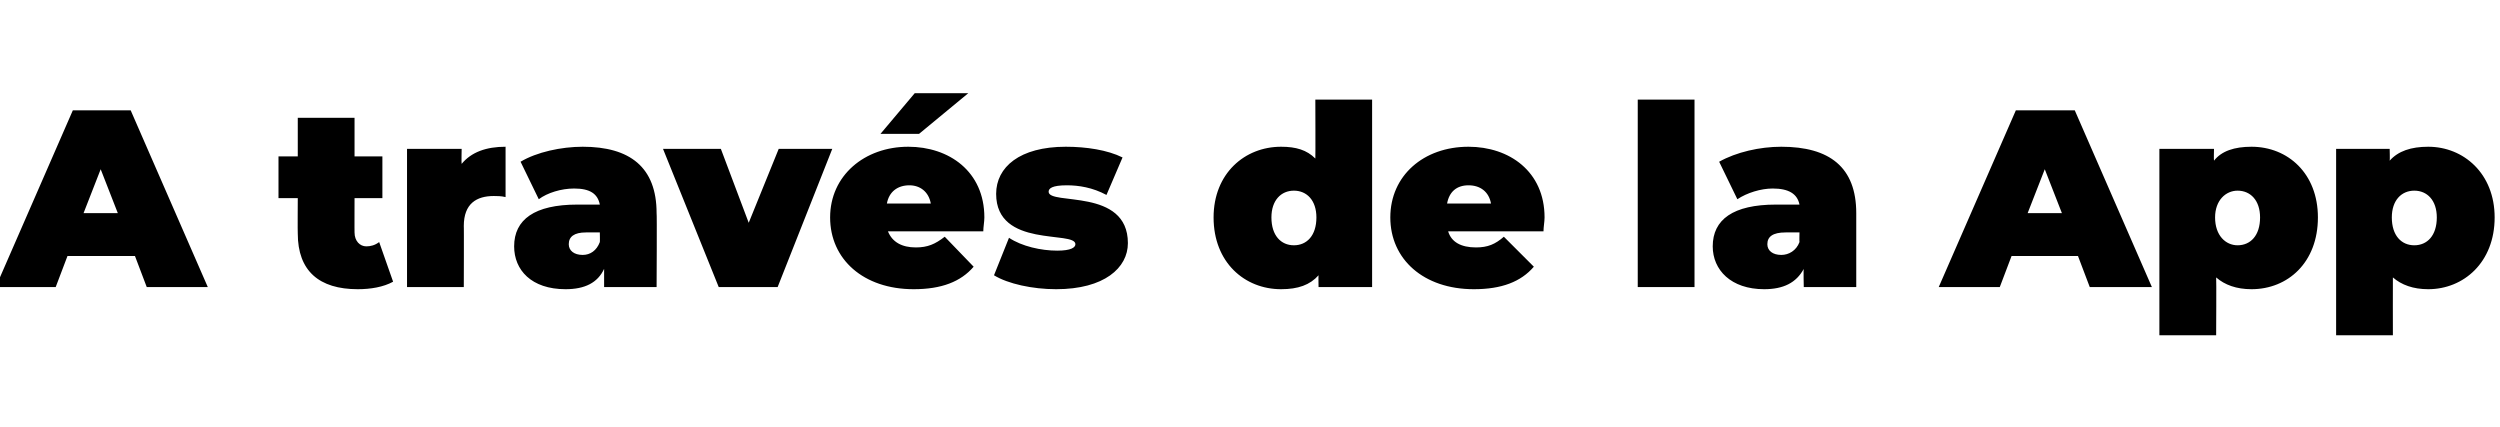 <?xml version="1.0" standalone="no"?><!DOCTYPE svg PUBLIC "-//W3C//DTD SVG 1.1//EN" "http://www.w3.org/Graphics/SVG/1.1/DTD/svg11.dtd"><svg xmlns="http://www.w3.org/2000/svg" version="1.1" width="233.4px" height="39.9px" viewBox="0 -4 233.4 39.9" style="top:-4px">  <desc>A trav s de la App</desc>  <defs/>  <g id="Polygon19024">    <path d="M 12.6 19.9 L 6.3 19.9 L 5.2 22.8 L -0.4 22.8 L 6.8 6.3 L 12.2 6.3 L 19.4 22.8 L 13.7 22.8 L 12.6 19.9 Z M 11 15.9 L 9.4 11.8 L 7.8 15.9 L 11 15.9 Z M 36.7 22.3 C 35.8 22.8 34.6 23 33.4 23 C 29.8 23 27.8 21.3 27.8 17.8 C 27.78 17.78 27.8 14.5 27.8 14.5 L 26 14.5 L 26 10.6 L 27.8 10.6 L 27.8 7 L 33.1 7 L 33.1 10.6 L 35.7 10.6 L 35.7 14.5 L 33.1 14.5 C 33.1 14.5 33.09 17.73 33.1 17.7 C 33.1 18.5 33.6 19 34.2 19 C 34.6 19 35 18.9 35.4 18.6 C 35.4 18.6 36.7 22.3 36.7 22.3 Z M 47.2 9.7 C 47.2 9.7 47.2 14.4 47.2 14.4 C 46.8 14.3 46.4 14.3 46.1 14.3 C 44.5 14.3 43.3 15 43.3 17.1 C 43.32 17.05 43.3 22.8 43.3 22.8 L 38 22.8 L 38 9.9 L 43.1 9.9 C 43.1 9.9 43.07 11.29 43.1 11.3 C 44 10.2 45.4 9.7 47.2 9.7 Z M 61.3 15.9 C 61.34 15.85 61.3 22.8 61.3 22.8 L 56.4 22.8 C 56.4 22.8 56.4 21.07 56.4 21.1 C 55.8 22.4 54.6 23 52.8 23 C 49.6 23 48 21.2 48 19 C 48 16.5 49.9 15.1 53.9 15.1 C 53.9 15.1 56 15.1 56 15.1 C 55.8 14.1 55.1 13.6 53.6 13.6 C 52.4 13.6 51.1 14 50.3 14.6 C 50.3 14.6 48.6 11.1 48.6 11.1 C 50.1 10.2 52.4 9.7 54.4 9.7 C 58.8 9.7 61.3 11.6 61.3 15.9 Z M 56 18.6 C 56.02 18.58 56 17.7 56 17.7 C 56 17.7 54.71 17.69 54.7 17.7 C 53.6 17.7 53.1 18.1 53.1 18.8 C 53.1 19.4 53.6 19.8 54.4 19.8 C 55.1 19.8 55.7 19.4 56 18.6 Z M 77.7 9.9 L 72.6 22.8 L 67.1 22.8 L 61.9 9.9 L 67.3 9.9 L 69.9 16.8 L 72.7 9.9 L 77.7 9.9 Z M 85.8 8.5 L 82.2 8.5 L 85.4 4.7 L 90.4 4.7 L 85.8 8.5 Z M 91.8 17.6 C 91.8 17.6 82.9 17.6 82.9 17.6 C 83.3 18.6 84.2 19.1 85.5 19.1 C 86.6 19.1 87.3 18.8 88.2 18.1 C 88.2 18.1 90.9 20.9 90.9 20.9 C 89.7 22.3 87.9 23 85.3 23 C 80.6 23 77.5 20.2 77.5 16.3 C 77.5 12.4 80.7 9.7 84.8 9.7 C 88.6 9.7 91.9 12 91.9 16.3 C 91.9 16.7 91.8 17.2 91.8 17.6 Z M 82.8 15 C 82.8 15 86.9 15 86.9 15 C 86.7 13.9 85.9 13.3 84.9 13.3 C 83.8 13.3 83 13.9 82.8 15 Z M 92.8 21.7 C 92.8 21.7 94.2 18.2 94.2 18.2 C 95.4 19 97.2 19.4 98.7 19.4 C 100 19.4 100.4 19.1 100.4 18.8 C 100.4 17.5 93 19.2 93 14.1 C 93 11.6 95.2 9.7 99.5 9.7 C 101.4 9.7 103.4 10 104.8 10.7 C 104.8 10.7 103.3 14.2 103.3 14.2 C 102 13.5 100.7 13.3 99.6 13.3 C 98.2 13.3 97.9 13.6 97.9 13.9 C 97.9 15.2 105.3 13.5 105.3 18.7 C 105.3 21 103.1 23 98.6 23 C 96.4 23 94.1 22.5 92.8 21.7 Z M 128.1 5.3 L 128.1 22.8 L 123.1 22.8 C 123.1 22.8 123.08 21.71 123.1 21.7 C 122.3 22.6 121.2 23 119.6 23 C 116.2 23 113.3 20.5 113.3 16.3 C 113.3 12.2 116.2 9.7 119.6 9.7 C 121 9.7 122 10 122.8 10.8 C 122.82 10.77 122.8 5.3 122.8 5.3 L 128.1 5.3 Z M 122.9 16.3 C 122.9 14.7 122 13.8 120.8 13.8 C 119.6 13.8 118.7 14.7 118.7 16.3 C 118.7 18 119.6 18.9 120.8 18.9 C 122 18.9 122.9 18 122.9 16.3 Z M 144.1 17.6 C 144.1 17.6 135.2 17.6 135.2 17.6 C 135.5 18.6 136.4 19.1 137.8 19.1 C 138.9 19.1 139.6 18.8 140.4 18.1 C 140.4 18.1 143.2 20.9 143.2 20.9 C 142 22.3 140.2 23 137.6 23 C 132.9 23 129.8 20.2 129.8 16.3 C 129.8 12.4 132.9 9.7 137.1 9.7 C 140.9 9.7 144.2 12 144.2 16.3 C 144.2 16.7 144.1 17.2 144.1 17.6 Z M 135.1 15 C 135.1 15 139.2 15 139.2 15 C 139 13.9 138.2 13.3 137.1 13.3 C 136 13.3 135.3 13.9 135.1 15 Z M 152.9 5.3 L 158.2 5.3 L 158.2 22.8 L 152.9 22.8 L 152.9 5.3 Z M 173.3 15.9 C 173.3 15.85 173.3 22.8 173.3 22.8 L 168.4 22.8 C 168.4 22.8 168.36 21.07 168.4 21.1 C 167.7 22.4 166.5 23 164.7 23 C 161.6 23 159.9 21.2 159.9 19 C 159.9 16.5 161.8 15.1 165.8 15.1 C 165.8 15.1 168 15.1 168 15.1 C 167.8 14.1 167 13.6 165.5 13.6 C 164.4 13.6 163.1 14 162.2 14.6 C 162.2 14.6 160.5 11.1 160.5 11.1 C 162.1 10.2 164.3 9.7 166.3 9.7 C 170.8 9.7 173.3 11.6 173.3 15.9 Z M 168 18.6 C 167.98 18.58 168 17.7 168 17.7 C 168 17.7 166.66 17.69 166.7 17.7 C 165.5 17.7 165 18.1 165 18.8 C 165 19.4 165.5 19.8 166.3 19.8 C 167 19.8 167.7 19.4 168 18.6 Z M 194 19.9 L 187.8 19.9 L 186.7 22.8 L 181 22.8 L 188.2 6.3 L 193.7 6.3 L 200.9 22.8 L 195.1 22.8 L 194 19.9 Z M 192.5 15.9 L 190.9 11.8 L 189.3 15.9 L 192.5 15.9 Z M 216.4 16.3 C 216.4 20.5 213.6 23 210.2 23 C 208.8 23 207.7 22.6 206.9 21.9 C 206.93 21.9 206.9 27.3 206.9 27.3 L 201.6 27.3 L 201.6 9.9 L 206.7 9.9 C 206.7 9.9 206.67 10.96 206.7 11 C 207.4 10.1 208.6 9.7 210.2 9.7 C 213.6 9.7 216.4 12.2 216.4 16.3 Z M 211 16.3 C 211 14.7 210.1 13.8 208.9 13.8 C 207.8 13.8 206.8 14.7 206.8 16.3 C 206.8 18 207.8 18.9 208.9 18.9 C 210.1 18.9 211 18 211 16.3 Z M 232.9 16.3 C 232.9 20.5 230 23 226.7 23 C 225.3 23 224.2 22.6 223.4 21.9 C 223.39 21.9 223.4 27.3 223.4 27.3 L 218.1 27.3 L 218.1 9.9 L 223.1 9.9 C 223.1 9.9 223.13 10.96 223.1 11 C 223.9 10.1 225.1 9.7 226.7 9.7 C 230 9.7 232.9 12.2 232.9 16.3 Z M 227.5 16.3 C 227.5 14.7 226.6 13.8 225.4 13.8 C 224.2 13.8 223.3 14.7 223.3 16.3 C 223.3 18 224.2 18.9 225.4 18.9 C 226.6 18.9 227.5 18 227.5 16.3 Z " stroke="none" fill="#000"/>  </g></svg>